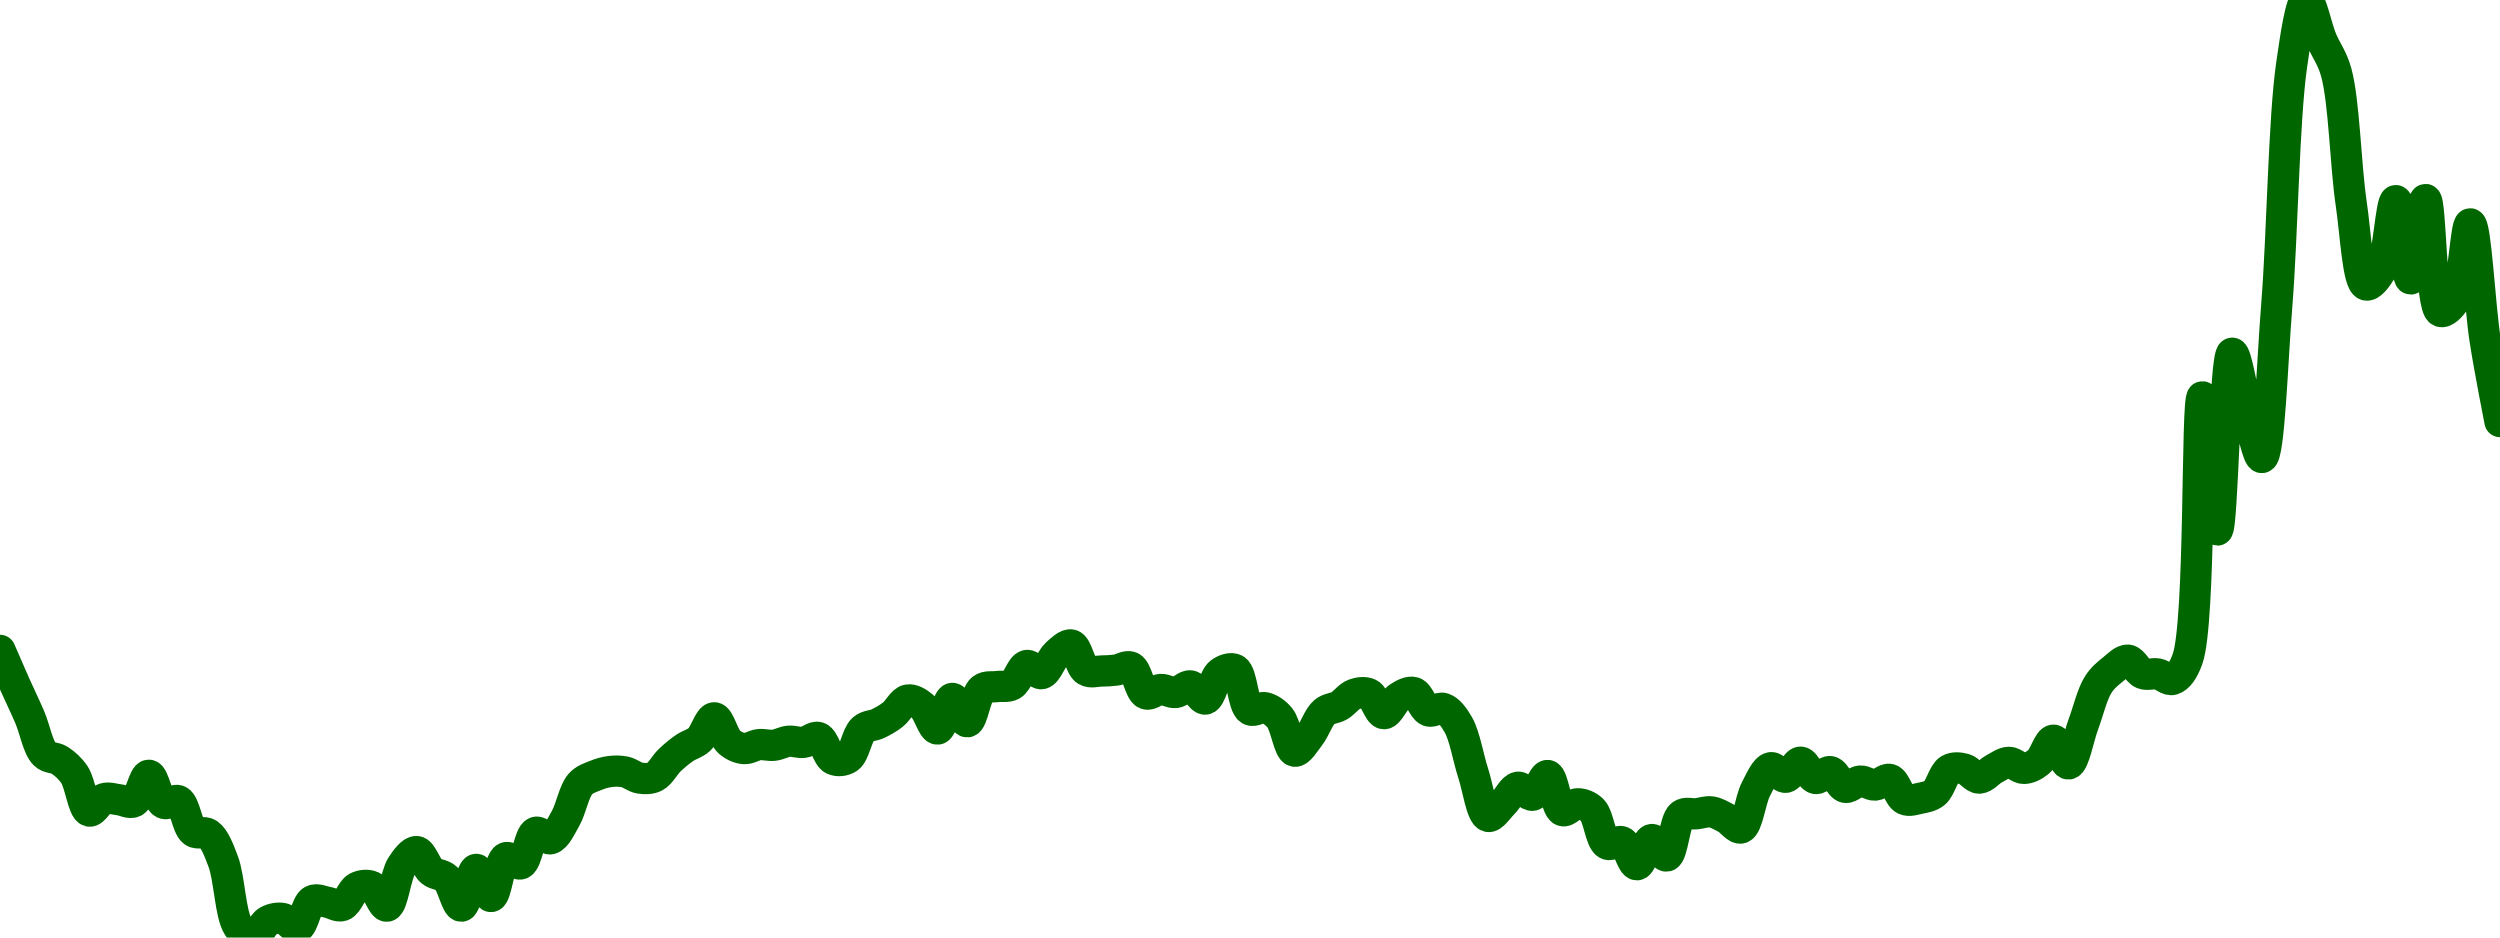 <!-- series7d: [{"tick_date":"2025-08-25 05:00:00","close":"0.09182"},{"tick_date":"2025-08-25 06:00:00","close":"0.090727"},{"tick_date":"2025-08-25 07:00:00","close":"0.089678"},{"tick_date":"2025-08-25 08:00:00","close":"0.088495"},{"tick_date":"2025-08-25 09:00:00","close":"0.088302"},{"tick_date":"2025-08-25 10:00:00","close":"0.087839"},{"tick_date":"2025-08-25 11:00:00","close":"0.086672"},{"tick_date":"2025-08-25 12:00:00","close":"0.08707"},{"tick_date":"2025-08-25 13:00:00","close":"0.087034"},{"tick_date":"2025-08-25 14:00:00","close":"0.08697"},{"tick_date":"2025-08-25 15:00:00","close":"0.08782"},{"tick_date":"2025-08-25 16:00:00","close":"0.086923"},{"tick_date":"2025-08-25 17:00:00","close":"0.087"},{"tick_date":"2025-08-25 18:00:00","close":"0.086018"},{"tick_date":"2025-08-25 19:00:00","close":"0.085936"},{"tick_date":"2025-08-25 20:00:00","close":"0.085055"},{"tick_date":"2025-08-25 21:00:00","close":"0.082977"},{"tick_date":"2025-08-25 22:00:00","close":"0.082621"},{"tick_date":"2025-08-25 23:00:00","close":"0.083145"},{"tick_date":"2025-08-26 00:00:00","close":"0.08323"},{"tick_date":"2025-08-26 01:00:00","close":"0.082938"},{"tick_date":"2025-08-26 02:00:00","close":"0.083801"},{"tick_date":"2025-08-26 03:00:00","close":"0.08375"},{"tick_date":"2025-08-26 04:00:00","close":"0.083644"},{"tick_date":"2025-08-26 05:00:00","close":"0.084226"},{"tick_date":"2025-08-26 06:00:00","close":"0.084251"},{"tick_date":"2025-08-26 07:00:00","close":"0.083625"},{"tick_date":"2025-08-26 08:00:00","close":"0.084921"},{"tick_date":"2025-08-26 09:00:00","close":"0.085374"},{"tick_date":"2025-08-26 10:00:00","close":"0.084741"},{"tick_date":"2025-08-26 11:00:00","close":"0.084516"},{"tick_date":"2025-08-26 12:00:00","close":"0.083625"},{"tick_date":"2025-08-26 13:00:00","close":"0.084803"},{"tick_date":"2025-08-26 14:00:00","close":"0.083935"},{"tick_date":"2025-08-26 15:00:00","close":"0.085177"},{"tick_date":"2025-08-26 16:00:00","close":"0.084982"},{"tick_date":"2025-08-26 17:00:00","close":"0.08599"},{"tick_date":"2025-08-26 18:00:00","close":"0.085785"},{"tick_date":"2025-08-26 19:00:00","close":"0.08643"},{"tick_date":"2025-08-26 20:00:00","close":"0.087538"},{"tick_date":"2025-08-26 21:00:00","close":"0.087808"},{"tick_date":"2025-08-26 22:00:00","close":"0.087939"},{"tick_date":"2025-08-26 23:00:00","close":"0.087925"},{"tick_date":"2025-08-27 00:00:00","close":"0.087728"},{"tick_date":"2025-08-27 01:00:00","close":"0.087774"},{"tick_date":"2025-08-27 02:00:00","close":"0.0883"},{"tick_date":"2025-08-27 03:00:00","close":"0.088692"},{"tick_date":"2025-08-27 04:00:00","close":"0.088966"},{"tick_date":"2025-08-27 05:00:00","close":"0.08966"},{"tick_date":"2025-08-27 06:00:00","close":"0.088888"},{"tick_date":"2025-08-27 07:00:00","close":"0.088674"},{"tick_date":"2025-08-27 08:00:00","close":"0.0888"},{"tick_date":"2025-08-27 09:00:00","close":"0.08878"},{"tick_date":"2025-08-27 10:00:00","close":"0.088909"},{"tick_date":"2025-08-27 11:00:00","close":"0.088873"},{"tick_date":"2025-08-27 12:00:00","close":"0.089028"},{"tick_date":"2025-08-27 13:00:00","close":"0.088328"},{"tick_date":"2025-08-27 14:00:00","close":"0.088375"},{"tick_date":"2025-08-27 15:00:00","close":"0.089293"},{"tick_date":"2025-08-27 16:00:00","close":"0.089473"},{"tick_date":"2025-08-27 17:00:00","close":"0.089761"},{"tick_date":"2025-08-27 18:00:00","close":"0.09023"},{"tick_date":"2025-08-27 19:00:00","close":"0.090025"},{"tick_date":"2025-08-27 20:00:00","close":"0.0893"},{"tick_date":"2025-08-27 21:00:00","close":"0.090282"},{"tick_date":"2025-08-27 22:00:00","close":"0.089532"},{"tick_date":"2025-08-27 23:00:00","close":"0.090579"},{"tick_date":"2025-08-28 00:00:00","close":"0.090661"},{"tick_date":"2025-08-28 01:00:00","close":"0.090717"},{"tick_date":"2025-08-28 02:00:00","close":"0.091336"},{"tick_date":"2025-08-28 03:00:00","close":"0.091075"},{"tick_date":"2025-08-28 04:00:00","close":"0.091704"},{"tick_date":"2025-08-28 05:00:00","close":"0.091992"},{"tick_date":"2025-08-28 06:00:00","close":"0.091177"},{"tick_date":"2025-08-28 07:00:00","close":"0.091159"},{"tick_date":"2025-08-28 08:00:00","close":"0.091189"},{"tick_date":"2025-08-28 09:00:00","close":"0.091281"},{"tick_date":"2025-08-28 10:00:00","close":"0.090428"},{"tick_date":"2025-08-28 11:00:00","close":"0.090568"},{"tick_date":"2025-08-28 12:00:00","close":"0.09047"},{"tick_date":"2025-08-28 13:00:00","close":"0.090682"},{"tick_date":"2025-08-28 14:00:00","close":"0.090261"},{"tick_date":"2025-08-28 15:00:00","close":"0.091099"},{"tick_date":"2025-08-28 16:00:00","close":"0.091204"},{"tick_date":"2025-08-28 17:00:00","close":"0.089919"},{"tick_date":"2025-08-28 18:00:00","close":"0.089984"},{"tick_date":"2025-08-28 19:00:00","close":"0.089662"},{"tick_date":"2025-08-28 20:00:00","close":"0.088591"},{"tick_date":"2025-08-28 21:00:00","close":"0.089079"},{"tick_date":"2025-08-28 22:00:00","close":"0.089846"},{"tick_date":"2025-08-28 23:00:00","close":"0.090045"},{"tick_date":"2025-08-29 00:00:00","close":"0.090413"},{"tick_date":"2025-08-29 01:00:00","close":"0.090426"},{"tick_date":"2025-08-29 02:00:00","close":"0.089793"},{"tick_date":"2025-08-29 03:00:00","close":"0.090314"},{"tick_date":"2025-08-29 04:00:00","close":"0.09047"},{"tick_date":"2025-08-29 05:00:00","close":"0.089882"},{"tick_date":"2025-08-29 06:00:00","close":"0.089959"},{"tick_date":"2025-08-29 07:00:00","close":"0.089437"},{"tick_date":"2025-08-29 08:00:00","close":"0.087882"},{"tick_date":"2025-08-29 09:00:00","close":"0.086501"},{"tick_date":"2025-08-29 10:00:00","close":"0.086915"},{"tick_date":"2025-08-29 11:00:00","close":"0.087435"},{"tick_date":"2025-08-29 12:00:00","close":"0.087179"},{"tick_date":"2025-08-29 13:00:00","close":"0.087812"},{"tick_date":"2025-08-29 14:00:00","close":"0.086687"},{"tick_date":"2025-08-29 15:00:00","close":"0.086905"},{"tick_date":"2025-08-29 16:00:00","close":"0.086705"},{"tick_date":"2025-08-29 17:00:00","close":"0.085615"},{"tick_date":"2025-08-29 18:00:00","close":"0.085686"},{"tick_date":"2025-08-29 19:00:00","close":"0.084952"},{"tick_date":"2025-08-29 20:00:00","close":"0.085761"},{"tick_date":"2025-08-29 21:00:00","close":"0.085232"},{"tick_date":"2025-08-29 22:00:00","close":"0.086543"},{"tick_date":"2025-08-29 23:00:00","close":"0.086585"},{"tick_date":"2025-08-30 00:00:00","close":"0.086645"},{"tick_date":"2025-08-30 01:00:00","close":"0.086442"},{"tick_date":"2025-08-30 02:00:00","close":"0.086131"},{"tick_date":"2025-08-30 03:00:00","close":"0.087376"},{"tick_date":"2025-08-30 04:00:00","close":"0.088061"},{"tick_date":"2025-08-30 05:00:00","close":"0.087754"},{"tick_date":"2025-08-30 06:00:00","close":"0.088239"},{"tick_date":"2025-08-30 07:00:00","close":"0.087717"},{"tick_date":"2025-08-30 08:00:00","close":"0.087935"},{"tick_date":"2025-08-30 09:00:00","close":"0.087432"},{"tick_date":"2025-08-30 10:00:00","close":"0.087633"},{"tick_date":"2025-08-30 11:00:00","close":"0.087505"},{"tick_date":"2025-08-30 12:00:00","close":"0.087685"},{"tick_date":"2025-08-30 13:00:00","close":"0.087045"},{"tick_date":"2025-08-30 14:00:00","close":"0.087079"},{"tick_date":"2025-08-30 15:00:00","close":"0.087249"},{"tick_date":"2025-08-30 16:00:00","close":"0.087999"},{"tick_date":"2025-08-30 17:00:00","close":"0.088019"},{"tick_date":"2025-08-30 18:00:00","close":"0.087728"},{"tick_date":"2025-08-30 19:00:00","close":"0.088023"},{"tick_date":"2025-08-30 20:00:00","close":"0.088233"},{"tick_date":"2025-08-30 21:00:00","close":"0.088039"},{"tick_date":"2025-08-30 22:00:00","close":"0.08825"},{"tick_date":"2025-08-30 23:00:00","close":"0.088944"},{"tick_date":"2025-08-31 00:00:00","close":"0.088182"},{"tick_date":"2025-08-31 01:00:00","close":"0.08945"},{"tick_date":"2025-08-31 02:00:00","close":"0.090724"},{"tick_date":"2025-08-31 03:00:00","close":"0.091213"},{"tick_date":"2025-08-31 04:00:00","close":"0.091507"},{"tick_date":"2025-08-31 05:00:00","close":"0.091077"},{"tick_date":"2025-08-31 06:00:00","close":"0.091065"},{"tick_date":"2025-08-31 07:00:00","close":"0.09089"},{"tick_date":"2025-08-31 08:00:00","close":"0.091542"},{"tick_date":"2025-08-31 09:00:00","close":"0.099943"},{"tick_date":"2025-08-31 10:00:00","close":"0.095676"},{"tick_date":"2025-08-31 11:00:00","close":"0.101341"},{"tick_date":"2025-08-31 12:00:00","close":"0.09954"},{"tick_date":"2025-08-31 13:00:00","close":"0.098"},{"tick_date":"2025-08-31 14:00:00","close":"0.102884"},{"tick_date":"2025-08-31 15:00:00","close":"0.110583"},{"tick_date":"2025-08-31 16:00:00","close":"0.112658"},{"tick_date":"2025-08-31 17:00:00","close":"0.111397"},{"tick_date":"2025-08-31 18:00:00","close":"0.110331"},{"tick_date":"2025-08-31 19:00:00","close":"0.106141"},{"tick_date":"2025-08-31 20:00:00","close":"0.103528"},{"tick_date":"2025-08-31 21:00:00","close":"0.103992"},{"tick_date":"2025-08-31 22:00:00","close":"0.10623"},{"tick_date":"2025-08-31 23:00:00","close":"0.103721"},{"tick_date":"2025-09-01 00:00:00","close":"0.106265"},{"tick_date":"2025-09-01 01:00:00","close":"0.102681"},{"tick_date":"2025-09-01 02:00:00","close":"0.103063"},{"tick_date":"2025-09-01 03:00:00","close":"0.105485"},{"tick_date":"2025-09-01 04:00:00","close":"0.101766"},{"tick_date":"2025-09-01 05:00:00","close":"0.099152"}] -->

<svg width="160" height="60" viewBox="0 0 160 60" xmlns="http://www.w3.org/2000/svg">
  <defs>
    <linearGradient id="grad-area" x1="0" y1="0" x2="0" y2="1">
      <stop offset="0%" stop-color="rgba(76,175,80,.2)" />
      <stop offset="100%" stop-color="rgba(0,0,0,0)" />
    </linearGradient>
  </defs>

  <path d="M0,41.625C0,41.625,0.632,43.089,0.952,43.808C1.267,44.515,1.595,45.18,1.905,45.903C2.231,46.664,2.428,47.837,2.857,48.266C3.13,48.539,3.51,48.457,3.81,48.652C4.15,48.874,4.481,49.161,4.762,49.577C5.149,50.15,5.318,51.809,5.714,51.908C5.993,51.977,6.326,51.222,6.667,51.113C6.966,51.017,7.302,51.152,7.619,51.185C7.937,51.218,8.293,51.452,8.571,51.313C8.968,51.115,9.21,49.611,9.524,49.615C9.845,49.618,10.074,51.207,10.476,51.407C10.753,51.544,11.154,51.11,11.429,51.253C11.842,51.468,11.968,52.904,12.381,53.214C12.656,53.421,13.056,53.179,13.333,53.378C13.733,53.665,14.009,54.404,14.286,55.138C14.69,56.208,14.735,58.517,15.238,59.289C15.504,59.697,15.886,60.029,16.19,60C16.523,59.968,16.789,59.149,17.143,58.953C17.435,58.792,17.788,58.726,18.095,58.784C18.425,58.846,18.764,59.442,19.048,59.367C19.424,59.267,19.601,57.85,20,57.643C20.278,57.498,20.636,57.693,20.952,57.745C21.271,57.797,21.615,58.057,21.905,57.957C22.265,57.832,22.495,56.977,22.857,56.794C23.146,56.648,23.523,56.611,23.81,56.744C24.178,56.915,24.478,58.037,24.762,57.994C25.138,57.938,25.312,56.017,25.714,55.406C25.992,54.984,26.363,54.476,26.667,54.501C27,54.528,27.262,55.475,27.619,55.765C27.91,56.002,28.291,55.948,28.571,56.215C28.96,56.584,29.223,58.011,29.524,57.994C29.862,57.976,30.136,55.661,30.476,55.641C30.776,55.624,31.131,57.395,31.429,57.375C31.773,57.352,31.945,55.083,32.381,54.894C32.652,54.777,33.057,55.391,33.333,55.284C33.74,55.126,33.88,53.424,34.286,53.27C34.562,53.166,34.948,53.758,35.238,53.68C35.598,53.582,35.899,52.898,36.19,52.391C36.548,51.77,36.734,50.634,37.143,50.178C37.419,49.871,37.769,49.773,38.095,49.639C38.405,49.511,38.727,49.416,39.048,49.377C39.362,49.339,39.689,49.338,40,49.405C40.324,49.474,40.629,49.75,40.952,49.799C41.264,49.845,41.613,49.853,41.905,49.707C42.26,49.528,42.528,48.97,42.857,48.656C43.164,48.363,43.482,48.099,43.81,47.873C44.118,47.659,44.472,47.593,44.762,47.326C45.121,46.994,45.403,45.932,45.714,45.939C46.038,45.947,46.292,47.153,46.667,47.481C46.951,47.731,47.297,47.883,47.619,47.909C47.932,47.935,48.251,47.692,48.571,47.657C48.886,47.623,49.209,47.732,49.524,47.697C49.844,47.661,50.156,47.47,50.476,47.439C50.791,47.41,51.115,47.549,51.429,47.511C51.75,47.473,52.095,47.104,52.381,47.202C52.752,47.329,52.956,48.424,53.333,48.6C53.617,48.733,54.009,48.693,54.286,48.506C54.692,48.231,54.841,47.025,55.238,46.672C55.517,46.425,55.88,46.464,56.19,46.313C56.515,46.155,56.839,45.974,57.143,45.738C57.476,45.479,57.755,44.865,58.095,44.801C58.395,44.744,58.762,44.97,59.048,45.21C59.418,45.52,59.699,46.678,60,46.658C60.338,46.637,60.617,44.716,60.952,44.697C61.255,44.68,61.605,46.216,61.905,46.195C62.245,46.171,62.435,44.429,62.857,44.104C63.131,43.893,63.491,43.986,63.81,43.94C64.126,43.894,64.475,43.991,64.762,43.828C65.128,43.62,65.362,42.665,65.714,42.591C66.008,42.53,66.374,43.175,66.667,43.113C67.02,43.037,67.269,42.172,67.619,41.856C67.913,41.592,68.286,41.208,68.571,41.281C68.943,41.376,69.131,42.674,69.524,42.909C69.803,43.076,70.159,42.949,70.476,42.945C70.794,42.941,71.112,42.925,71.429,42.885C71.747,42.844,72.102,42.572,72.381,42.701C72.776,42.885,72.941,44.245,73.333,44.405C73.613,44.519,73.967,44.139,74.286,44.126C74.602,44.112,74.926,44.355,75.238,44.321C75.561,44.286,75.887,43.851,76.19,43.898C76.525,43.949,76.852,44.787,77.143,44.739C77.501,44.679,77.703,43.354,78.095,43.065C78.375,42.859,78.778,42.708,79.048,42.855C79.499,43.102,79.545,45.15,80,45.422C80.269,45.583,80.648,45.221,80.952,45.292C81.285,45.37,81.626,45.603,81.905,45.935C82.302,46.409,82.484,48.008,82.857,48.075C83.142,48.126,83.511,47.48,83.81,47.1C84.153,46.662,84.386,45.887,84.762,45.568C85.046,45.326,85.408,45.348,85.714,45.17C86.045,44.978,86.328,44.556,86.667,44.435C86.968,44.328,87.333,44.271,87.619,44.409C87.988,44.587,88.244,45.658,88.571,45.674C88.88,45.688,89.174,44.858,89.524,44.633C89.818,44.443,90.185,44.236,90.476,44.321C90.834,44.427,91.067,45.358,91.429,45.496C91.718,45.606,92.088,45.24,92.381,45.342C92.735,45.465,93.059,45.904,93.333,46.385C93.75,47.114,93.959,48.489,94.286,49.491C94.595,50.441,94.821,52.138,95.238,52.25C95.512,52.323,95.881,51.723,96.19,51.423C96.517,51.105,96.801,50.442,97.143,50.384C97.442,50.333,97.803,50.959,98.095,50.895C98.449,50.817,98.758,49.595,99.048,49.631C99.408,49.675,99.582,51.715,100,51.878C100.274,51.985,100.634,51.448,100.952,51.443C101.269,51.438,101.63,51.572,101.905,51.842C102.321,52.252,102.429,53.782,102.857,54.019C103.13,54.17,103.527,53.75,103.81,53.878C104.19,54.049,104.45,55.351,104.762,55.344C105.085,55.337,105.372,53.762,105.714,53.728C106.013,53.698,106.387,54.839,106.667,54.784C107.058,54.708,107.16,52.518,107.619,52.166C107.888,51.959,108.254,52.116,108.571,52.082C108.889,52.048,109.212,51.918,109.524,51.962C109.847,52.007,110.166,52.202,110.476,52.367C110.801,52.541,111.155,53.077,111.429,52.989C111.848,52.853,112.017,51.19,112.381,50.502C112.669,49.957,112.979,49.204,113.333,49.133C113.626,49.076,113.981,49.781,114.286,49.747C114.619,49.71,114.924,48.772,115.238,48.778C115.559,48.784,115.846,49.75,116.19,49.821C116.488,49.881,116.845,49.327,117.143,49.385C117.486,49.452,117.751,50.318,118.095,50.39C118.393,50.452,118.726,50.01,119.048,49.988C119.361,49.967,119.685,50.26,120,50.244C120.32,50.228,120.663,49.8,120.952,49.884C121.314,49.99,121.535,50.993,121.905,51.163C122.191,51.294,122.544,51.161,122.857,51.095C123.179,51.027,123.526,50.982,123.81,50.755C124.186,50.455,124.378,49.479,124.762,49.257C125.043,49.095,125.408,49.138,125.714,49.217C126.045,49.303,126.35,49.8,126.667,49.799C126.984,49.798,127.296,49.38,127.619,49.209C127.931,49.045,128.253,48.794,128.571,48.79C128.888,48.785,129.207,49.182,129.524,49.177C129.842,49.173,130.189,48.995,130.476,48.756C130.842,48.452,131.116,47.363,131.429,47.37C131.751,47.376,132.09,48.921,132.381,48.892C132.738,48.856,133.016,47.204,133.333,46.359C133.651,45.512,133.892,44.435,134.286,43.814C134.565,43.374,134.903,43.105,135.238,42.837C135.541,42.594,135.883,42.222,136.19,42.25C136.52,42.28,136.798,42.971,137.143,43.109C137.44,43.227,137.783,43.073,138.095,43.133C138.418,43.194,138.759,43.57,139.048,43.482C139.411,43.372,139.734,42.921,140,42.18C140.857,39.787,140.561,25.409,140.952,25.399C141.232,25.391,141.607,33.926,141.905,33.922C142.248,33.917,142.389,22.647,142.857,22.606C143.125,22.583,143.48,25.055,143.81,26.204C144.116,27.273,144.494,29.307,144.762,29.28C145.23,29.232,145.425,23.147,145.714,19.524C146.077,14.981,146.161,7.635,146.667,4.145C146.932,2.312,147.256,0.025,147.619,0C147.908,-0.02,148.242,1.719,148.571,2.519C148.878,3.263,149.258,3.677,149.524,4.648C150.029,6.494,150.113,10.561,150.476,13.018C150.765,14.968,150.9,18.069,151.429,18.238C151.693,18.322,152.115,17.793,152.381,17.311C152.875,16.416,153.024,12.837,153.333,12.84C153.66,12.844,153.969,17.852,154.286,17.852C154.604,17.852,154.943,12.762,155.238,12.77C155.587,12.779,155.551,19.673,156.19,19.929C156.453,20.035,156.878,19.603,157.143,19.166C157.674,18.289,157.805,14.319,158.095,14.328C158.453,14.34,158.698,19.503,159.048,21.757C159.342,23.655,160,26.979,160,26.979"
        fill="none"
        stroke="#006600"
        stroke-width="2"
        stroke-linejoin="round"
        stroke-linecap="round"
        />
</svg>